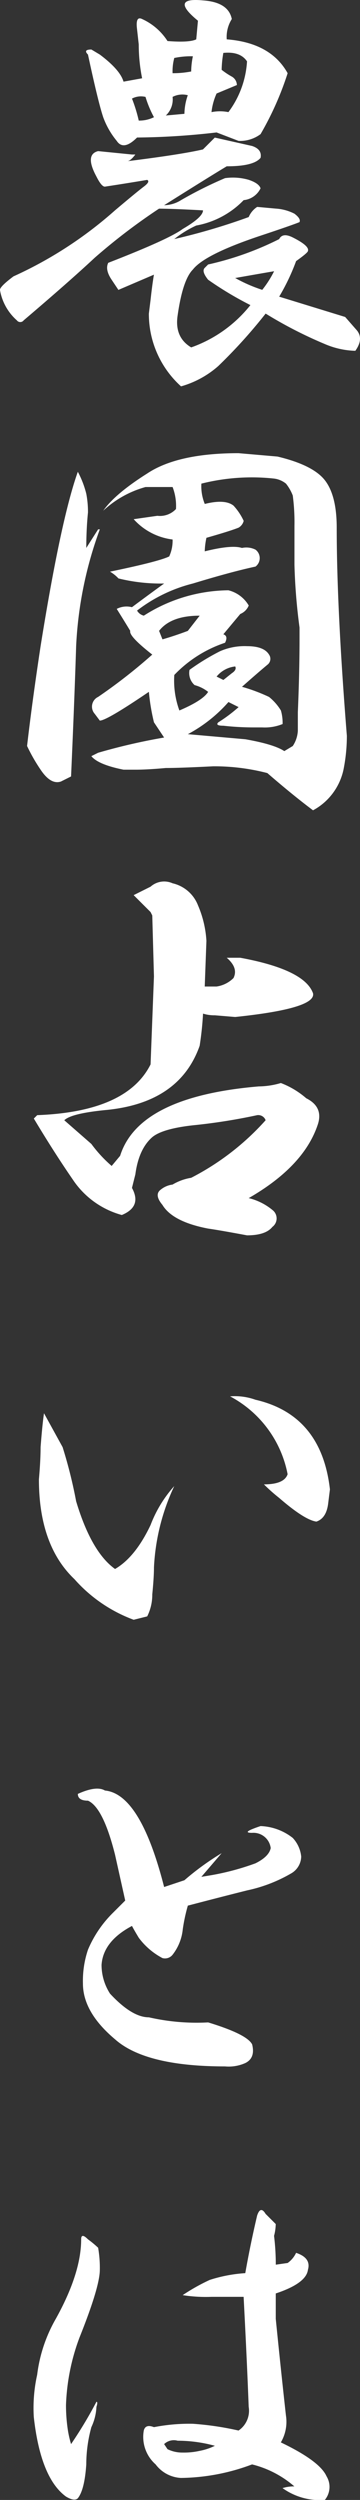<svg xmlns="http://www.w3.org/2000/svg" width="58.179" height="403.871" viewBox="0 0 58.179 403.871">
  <rect x="0" y="0" width="58.179" height="403.871" fill="#333333" stroke="none"/>
  <g id="グループ_184" data-name="グループ 184" transform="translate(-3490.516 -1413.351)">
    <g id="グループ_183" data-name="グループ 183">
      <path id="パス_628" data-name="パス 628" d="M3531.258,1436.935c1.094.367,1.546,1,1.367,1.914q-1.095,1.371-5.469,1.367-2.736,1.641-10.117,6.289a5.284,5.284,0,0,0,2.734-.82,64.787,64.787,0,0,1,7.11-3.555,9.188,9.188,0,0,1,3.828.273c1.094.368,1.73.821,1.914,1.368a3.407,3.407,0,0,1-2.734,1.914,14.13,14.13,0,0,1-7.657,4.1,17.08,17.08,0,0,0-3.554,2.188,101.893,101.893,0,0,0,12.031-3.555,3.618,3.618,0,0,1,1.367-1.641l3.008.274a7.634,7.634,0,0,1,3.008.82q1.089.82.82,1.367-1.371.552-6.289,2.188-9.024,3.012-10.937,5.469-1.641,1.64-2.461,7.382-.552,3.558,2.187,5.2a21.266,21.266,0,0,0,9.57-6.836,54.883,54.883,0,0,1-6.836-4.1c-.73-.91-.914-1.546-.546-1.914l.546-.547a49.315,49.315,0,0,0,11.485-4.1c.363-.727,1.094-.821,2.187-.274,1.82.915,2.641,1.641,2.461,2.188,0,.184-.641.73-1.914,1.64a34.362,34.362,0,0,1-2.734,5.743l10.664,3.281,1.914,2.187q1.089,1.373-.273,3.282a13.39,13.39,0,0,1-4.922-1.094,68.877,68.877,0,0,1-9.571-4.922,83.491,83.491,0,0,1-7.656,8.477,15.416,15.416,0,0,1-6.016,3.281,15.774,15.774,0,0,1-5.2-11.758l.274-2.187q.268-2.461.546-4.1-3.831,1.641-5.742,2.461l-1.093-1.641q-1.1-1.64-.547-2.734,9.843-3.827,12.031-5.469,3.28-1.909,3.281-3.008-4.921-.268-7.109-.273a97.255,97.255,0,0,0-10.391,7.93q-4.1,3.831-11.484,10.117a.681.681,0,0,1-1.094,0,8.437,8.437,0,0,1-2.734-4.922c0-.363.726-1.094,2.187-2.188a65.064,65.064,0,0,0,16.406-10.664q3.551-3,4.649-3.828c.726-.547.91-.91.547-1.094q-3.282.552-6.836,1.094c-.368,0-.821-.547-1.367-1.64q-1.917-3.551.273-4.1l5.469.547h.547q-.821,1.095-1.368,1.094,8.748-1.091,12.3-1.914l1.914-1.914Zm-3.281-20.508a5.441,5.441,0,0,0-.821,3.281q7.109.552,9.844,5.469a49.784,49.784,0,0,1-4.375,9.844,5.52,5.52,0,0,1-3.555,1.093l-3.554-1.367a118.422,118.422,0,0,1-12.852.821q-2.192,2.192-3.281.546a13.012,13.012,0,0,1-2.188-3.828q-.821-2.46-2.461-10.117c-.546-.547-.367-.82.547-.82l1.367.82q3.282,2.462,3.829,4.375l3.007-.547a27.607,27.607,0,0,1-.546-5.469l-.274-2.46q-.276-2.186.82-1.641a9.573,9.573,0,0,1,4.1,3.555q3.55.274,4.648-.274l.274-3.008q-4.653-3.825.82-3.281Q3527.431,1413.7,3527.977,1416.427Zm-15.039,16.406a5.385,5.385,0,0,0,2.46-.547,17.639,17.639,0,0,1-1.367-3.281,3.108,3.108,0,0,0-2.187.273A24.606,24.606,0,0,1,3512.938,1432.833Zm7.382-1.094a9.512,9.512,0,0,1,.547-3.007,3.45,3.45,0,0,0-2.461.273,3.556,3.556,0,0,1-1.093,3.008Zm1.094-6.836a12.576,12.576,0,0,1,.274-2.46,13.086,13.086,0,0,0-3.008.273,8.241,8.241,0,0,0-.274,2.461A15.245,15.245,0,0,0,3521.414,1424.9Zm4.922-.273a11.722,11.722,0,0,0,1.641,1.094,1.611,1.611,0,0,1,.82,1.367l-3.281,1.367a9.925,9.925,0,0,0-.821,3.008,7,7,0,0,1,2.735,0,15.216,15.216,0,0,0,3.008-8.2q-1.1-1.641-3.829-1.367A17.134,17.134,0,0,0,3526.336,1424.63Zm2.187,33.633a24.2,24.2,0,0,0,4.375,1.914,16.946,16.946,0,0,0,1.915-3.008Q3533.172,1457.445,3528.523,1458.263Z" fill="#fff"/>
      <path id="パス_629" data-name="パス 629" d="M3504.461,1493.125a15.645,15.645,0,0,1,.273,3.008q-.274,2.736-.273,5.742l1.914-3.008h.273a63.058,63.058,0,0,0-3.828,18.867q-.275,8.756-.82,21.055l-1.641.82q-1.639.552-3.281-1.914a28,28,0,0,1-2.187-3.828q.82-7.107,2.187-16.133,3.282-20.507,6.016-28.164A15.437,15.437,0,0,1,3504.461,1493.125Zm30.9-6.016q5.744,1.373,7.657,3.829t1.914,7.656q0,13.125,1.64,33.633a27.827,27.827,0,0,1-.547,5.468,9.811,9.811,0,0,1-2.187,4.375,9.708,9.708,0,0,1-2.734,2.188q-3.282-2.462-7.383-6.016a34,34,0,0,0-8.75-1.094q-5.473.276-7.656.274-3.014.276-4.922.273h-1.914q-4.1-.82-5.2-2.187l1.094-.547a97.231,97.231,0,0,1,10.664-2.461l-1.641-2.461a33.874,33.874,0,0,1-.82-4.922q-6.837,4.653-7.93,4.649l-.82-1.094a1.742,1.742,0,0,1,.547-2.734,86.719,86.719,0,0,0,8.75-6.836q-3.832-3.006-3.555-3.829-.821-1.365-2.187-3.554a3.455,3.455,0,0,1,2.461-.274q2.186-1.639,5.2-3.828a28.451,28.451,0,0,1-7.383-.82,5.947,5.947,0,0,0-1.367-1.094q7.927-1.641,9.57-2.461a6.083,6.083,0,0,0,.547-2.734,10.083,10.083,0,0,1-6.289-3.281l3.828-.547a3.547,3.547,0,0,0,3.008-1.094,8.488,8.488,0,0,0-.547-3.555h-4.375a16.436,16.436,0,0,0-6.836,3.828q1.911-2.73,7.11-6.015,4.922-3.282,14.765-3.281Zm-12.3,4.375a7.548,7.548,0,0,0,.547,3.282q3.281-.82,4.648.273a9.544,9.544,0,0,1,1.641,2.461,1.764,1.764,0,0,1-.821,1.094q-1.371.551-5.2,1.64a11.641,11.641,0,0,0-.273,2.188q4.369-1.089,6.015-.547a3.318,3.318,0,0,1,2.188.273,1.711,1.711,0,0,1,0,2.735q-3.832.82-10.117,2.734a24.545,24.545,0,0,0-9.024,4.375,1.736,1.736,0,0,0,1.094.821,25.741,25.741,0,0,1,13.672-4.1,5.285,5.285,0,0,1,3.281,2.461,2.5,2.5,0,0,1-1.367,1.367q-1.373,1.641-2.735,3.281.821.276.274,1.368a20.152,20.152,0,0,0-8.2,5.2,14.076,14.076,0,0,0,.82,5.742q3.827-1.641,4.648-3.008a6.032,6.032,0,0,0-2.187-1.094,2.588,2.588,0,0,1-.82-2.46,36.39,36.39,0,0,1,4.922-3.008,9.842,9.842,0,0,1,4.375-.821q2.73,0,3.554,1.368a1.191,1.191,0,0,1-.273,1.64q-1.641,1.371-4.1,3.555a28.251,28.251,0,0,1,4.375,1.641,8.489,8.489,0,0,1,1.914,2.187,7.19,7.19,0,0,1,.274,2.188,7.594,7.594,0,0,1-3.282.546h-1.367a44.153,44.153,0,0,1-4.922-.273c-.914,0-1.187-.18-.82-.547a24.443,24.443,0,0,0,3.281-2.461l-1.64-.82a23.366,23.366,0,0,1-6.563,5.195l9.3.82q4.647.82,6.289,1.915l1.367-.821a4.9,4.9,0,0,0,.821-2.461V1528.4q.268-6.286.273-11.757v-1.914a94.014,94.014,0,0,1-.82-10.118v-6.289a32.833,32.833,0,0,0-.274-4.922,7.2,7.2,0,0,0-1.093-1.914,3.809,3.809,0,0,0-1.914-.82A33.389,33.389,0,0,0,3523.055,1491.484Zm-6.836,23.789.547,1.368q1.909-.546,4.1-1.368l1.914-2.46Q3518.128,1512.813,3516.219,1515.273Zm9.3,7.383,1.093.547,1.368-1.094c.546-.363.726-.726.546-1.093A4.5,4.5,0,0,0,3525.516,1522.656Z" fill="#fff"/>
      <path id="パス_630" data-name="パス 630" d="M3522.508,1559.6a17.047,17.047,0,0,1,1.367,5.743l-.273,7.382h1.914a4.869,4.869,0,0,0,2.734-1.367c.547-1.094.179-2.187-1.094-3.281h2.188q10.389,1.916,11.758,5.742.545,2.461-12.579,3.828l-3.281-.273a6.009,6.009,0,0,1-1.914-.274,50.822,50.822,0,0,1-.547,5.2q-3.281,9.3-15.312,10.39-5.473.552-6.563,1.641l4.375,3.828a21.49,21.49,0,0,0,3.282,3.555l1.367-1.641q3.006-9.569,22.422-11.211a12.868,12.868,0,0,0,3.554-.547,13.714,13.714,0,0,1,4.1,2.461q2.73,1.372,1.914,4.1-2.192,6.839-11.211,12.031a9.555,9.555,0,0,1,3.828,1.914,1.711,1.711,0,0,1,0,2.735q-1.095,1.365-4.1,1.367-4.377-.82-6.29-1.094-5.742-1.1-7.382-3.828-1.373-1.641-.274-2.461a3.762,3.762,0,0,1,1.914-.82,8.528,8.528,0,0,1,3.008-1.094,41.677,41.677,0,0,0,12.031-9.3,1.266,1.266,0,0,0-1.367-.82,93.55,93.55,0,0,1-10.39,1.64q-4.923.552-6.563,1.914-2.191,1.917-2.734,6.016c-.184.731-.368,1.461-.547,2.187q1.641,3.014-1.641,4.375a13.9,13.9,0,0,1-7.93-5.742q-3.012-4.371-6.289-9.843l.547-.547q14.49-.546,18.321-8.2l.546-14.219-.273-9.844-.273-.547-2.735-2.734,2.735-1.367a3.3,3.3,0,0,1,3.554-.547A5.8,5.8,0,0,1,3522.508,1559.6Z" fill="#fff"/>
      <path id="パス_631" data-name="パス 631" d="M3500.633,1647.138a75.95,75.95,0,0,1,2.187,8.75q2.461,8.2,6.289,10.937,3.282-1.909,5.743-7.109a20.1,20.1,0,0,1,3.828-6.289,34.719,34.719,0,0,0-3.282,13.125c0,1.093-.094,2.555-.273,4.375a7.826,7.826,0,0,1-.82,3.554l-2.188.547a23.777,23.777,0,0,1-9.57-6.562q-5.742-5.467-5.742-16.133.268-3.006.273-5.2.27-3.55.547-5.469Zm43.2,6.836-.273,2.187q-.276,2.461-1.915,3.008-1.915-.27-6.015-3.828a28.2,28.2,0,0,1-2.461-2.188q3.28,0,3.828-1.64a18.1,18.1,0,0,0-9.3-12.579,9.856,9.856,0,0,1,4.1.547Q3542.469,1641.942,3543.836,1653.974Z" fill="#fff"/>
      <path id="パス_632" data-name="パス 632" d="M3517.039,1718.2q1.641-.545,3.281-1.094a43.282,43.282,0,0,1,6.016-4.375q-1.641,1.917-3.281,3.829l1.64-.274a41.357,41.357,0,0,0,7.11-1.914q2.186-1.089,2.461-2.461a2.815,2.815,0,0,0-3.008-2.461q-1.917,0,1.367-1.094a8.923,8.923,0,0,1,5.2,1.914,5.182,5.182,0,0,1,1.368,3.008,3.211,3.211,0,0,1-1.641,2.735,23.99,23.99,0,0,1-7.109,2.734q-4.377,1.1-9.571,2.461a27.956,27.956,0,0,0-.82,3.828,7.946,7.946,0,0,1-1.641,4.1,1.556,1.556,0,0,1-1.64.547,11.35,11.35,0,0,1-3.828-3.282c-.547-.91-.915-1.546-1.094-1.914q-4.653,2.461-4.922,6.289a8.6,8.6,0,0,0,1.367,4.649q3.55,3.833,6.289,3.828a34.5,34.5,0,0,0,9.57.82q6.288,1.917,7.11,3.555.545,2.192-1.094,3.008a6.563,6.563,0,0,1-3.281.547q-12.857,0-17.774-4.375-5.2-4.371-5.195-9.024a15.753,15.753,0,0,1,.82-5.469,18.444,18.444,0,0,1,4.1-6.015l1.914-1.914-1.641-7.383q-1.915-7.651-4.375-8.75c-1.093,0-1.64-.363-1.64-1.094q3.006-1.365,4.375-.547Q3513.211,1703.163,3517.039,1718.2Z" fill="#fff"/>
      <path id="パス_633" data-name="パス 633" d="M3506.375,1776.48a19.067,19.067,0,0,1,.273,3.555q0,2.736-3.281,10.937a34.21,34.21,0,0,0-2.187,10.938,26.909,26.909,0,0,0,.273,3.828,16.88,16.88,0,0,0,.547,2.461,68.352,68.352,0,0,0,4.1-6.836q.268,0,0,.82a8.587,8.587,0,0,1-.821,3.281,22.79,22.79,0,0,0-.82,6.016q-.276,4.1-1.367,5.469c-.368.367-1,.273-1.914-.274q-4.1-3-5.2-12.851a24.643,24.643,0,0,1,.547-6.836,24.007,24.007,0,0,1,3.008-9.024q4.1-7.383,4.1-12.851,0-1.091,1.093,0A16.752,16.752,0,0,1,3506.375,1776.48Zm28.711,2.734,1.914-.273a4.123,4.123,0,0,0,1.367-1.641q2.462.82,1.914,2.735-.275,2.191-5.2,3.828v4.1q.821,8.2,1.641,15.586a6.581,6.581,0,0,1-.821,4.375q6.288,3.012,7.383,5.469a3.313,3.313,0,0,1-.273,3.828,10.364,10.364,0,0,1-6.836-1.914,6.15,6.15,0,0,1,1.914-.273,16.507,16.507,0,0,0-6.836-3.555,33.542,33.542,0,0,1-11.485,2.187,5.451,5.451,0,0,1-4.1-2.187,5.917,5.917,0,0,1-1.914-5.469q.268-1.089,1.64-.547a29.9,29.9,0,0,1,6.29-.547,48.239,48.239,0,0,1,7.382,1.094,3.865,3.865,0,0,0,1.641-3.828q-.276-7.383-.82-17.773h-5.2a24.044,24.044,0,0,1-4.648-.274,31.624,31.624,0,0,1,4.375-2.461,23.63,23.63,0,0,1,5.742-1.093q.82-4.647,1.914-9.3.545-1.641,1.367-.274l1.641,1.641a8.182,8.182,0,0,1-.273,1.914A38.211,38.211,0,0,1,3535.086,1779.214Zm-18.047,28.985.547.82a5.38,5.38,0,0,0,2.461.547,11.413,11.413,0,0,0,2.734-.274,9.532,9.532,0,0,0,2.461-.82,22.793,22.793,0,0,0-6.015-.82A2.276,2.276,0,0,0,3517.039,1808.2Z" fill="#fff"/>
    </g>
  </g>
</svg>
